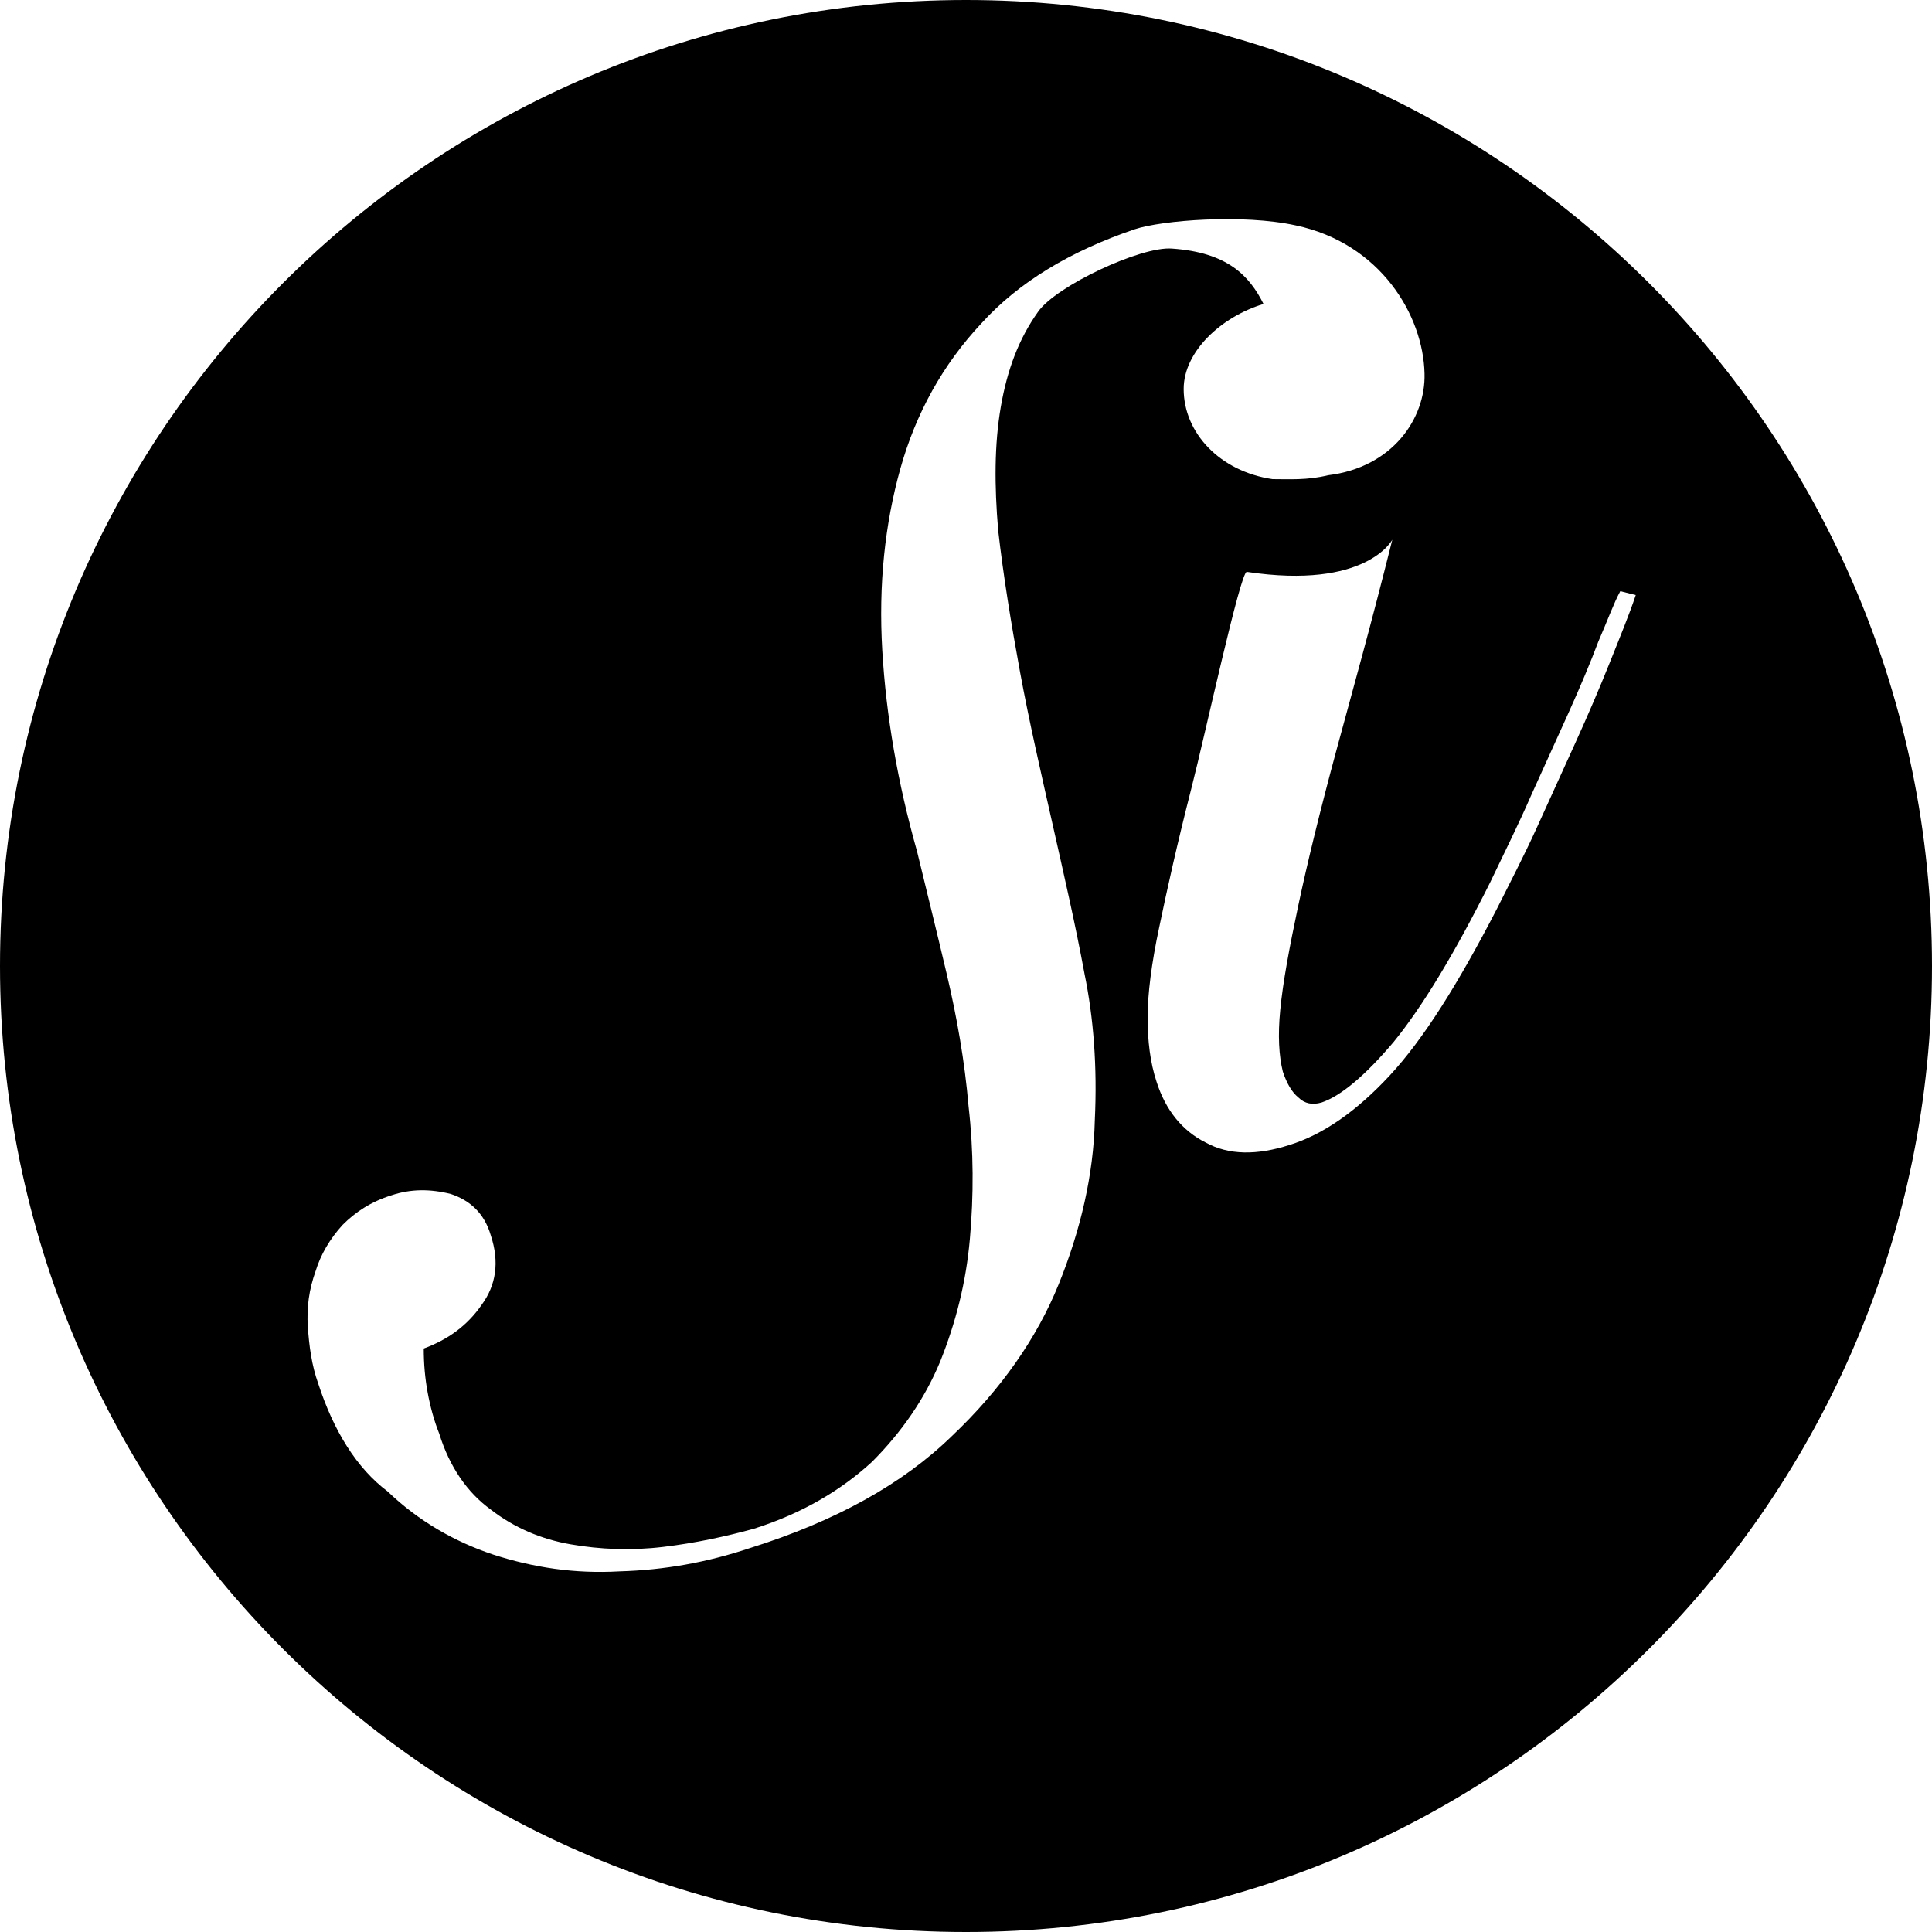 <?xml version="1.0" encoding="utf-8"?>
<!-- Generator: Adobe Illustrator 18.0.0, SVG Export Plug-In . SVG Version: 6.00 Build 0)  -->
<!DOCTYPE svg PUBLIC "-//W3C//DTD SVG 1.1//EN" "http://www.w3.org/Graphics/SVG/1.1/DTD/svg11.dtd">
<svg version="1.1" id="Layer_1" xmlns="http://www.w3.org/2000/svg" xmlns:xlink="http://www.w3.org/1999/xlink" x="0px" y="0px"
	 width="150px" height="150px" viewBox="0 0 150 150" enable-background="new 0 0 150 150" xml:space="preserve">
<path fill-rule="evenodd" clip-rule="evenodd" d="M0,75c0,41.4,33.6,75,75,75s75-33.6,75-75S116.4,0,75,0S0,33.6,0,75z M108.1,41.9
	c-1.7,6.8-3,11.4-4.3,16.2c-1.3,4.8-2.3,8.9-3,12.2c-0.7,3.3-1.2,6-1.4,8.1c-0.2,2-0.1,3.6,0.2,4.8c0.3,0.9,0.7,1.6,1.2,2
	c0.5,0.5,1.1,0.6,1.8,0.4c1.5-0.5,3.4-2.1,5.6-4.7c2.2-2.7,4.7-6.8,7.5-12.4c1.1-2.3,2.2-4.5,3.2-6.8c1-2.2,2-4.4,2.9-6.4
	c0.9-2,1.7-3.9,2.3-5.5c0.7-1.6,1.2-3,1.7-3.9l1.2,0.3c-0.5,1.5-1.2,3.2-2,5.2c-0.8,2-1.7,4.1-2.7,6.3c-1,2.2-2,4.4-3,6.6
	c-1,2.2-2.1,4.3-3.1,6.3c-3,5.8-5.7,10.1-8.3,12.9c-2.6,2.8-5.2,4.6-7.8,5.4c-2.5,0.8-4.7,0.8-6.5-0.2c-1.8-0.9-3.1-2.5-3.8-4.7
	c-0.5-1.5-0.7-3.2-0.7-5c0-1.8,0.3-4.2,0.9-7c0.6-2.9,1.4-6.5,2.5-10.8c1.1-4.3,3.8-16.8,4.3-16.8C106.1,45.8,108.1,41.9,108.1,41.9
	z M24.7,107.4c-0.5-1.4-0.7-2.9-0.8-4.4c-0.1-1.5,0.1-2.9,0.6-4.3c0.4-1.3,1.1-2.5,2.1-3.6c1-1,2.2-1.8,3.8-2.3
	c1.5-0.5,3-0.5,4.6-0.1c1.5,0.5,2.6,1.5,3.1,3.2c0.7,2.1,0.4,3.9-0.7,5.4c-1.1,1.6-2.6,2.7-4.5,3.4c0,1.2,0.1,2.3,0.3,3.4
	s0.5,2.2,0.9,3.2c0.8,2.6,2.2,4.6,4,5.9c1.8,1.4,3.9,2.3,6.2,2.7c2.3,0.4,4.7,0.5,7.2,0.2c2.5-0.3,4.8-0.8,7-1.4
	c3.8-1.2,6.8-3,9.2-5.2c2.3-2.3,4.1-4.9,5.3-7.8c1.2-3,2-6.1,2.3-9.5c0.3-3.4,0.3-6.8-0.1-10.3c-0.3-3.5-0.9-6.9-1.7-10.3
	c-0.8-3.4-1.6-6.6-2.3-9.5c-1.5-5.3-2.4-10.5-2.7-15.6c-0.3-5.1,0.2-9.8,1.4-14.1c1.2-4.3,3.3-8.1,6.3-11.3
	c2.9-3.2,6.9-5.6,11.9-7.3c2.1-0.7,8.4-1.2,12.5-0.3c6.6,1.4,9.9,7,10,11.5c0.1,3.5-2.5,7.3-7.5,7.9c-1.6,0.4-3.1,0.3-4.3,0.3
	c-4.1-0.6-6.9-3.6-6.9-7c0-2.9,2.9-5.6,6.2-6.6c-1.1-2.2-2.8-4-7.1-4.3c-2.4-0.2-9,2.9-10.4,4.9c-1.5,2.1-2.4,4.5-2.9,7.4
	c-0.5,2.9-0.5,6.1-0.2,9.6c0.4,3.5,1,7.2,1.7,11c0.7,3.8,1.6,7.7,2.5,11.7c0.9,4,1.8,7.9,2.5,11.7c0.7,3.4,1,7.2,0.8,11.4
	c-0.1,4.2-1.1,8.5-2.8,12.7c-1.7,4.2-4.5,8.2-8.3,11.8c-3.8,3.7-9,6.6-15.7,8.7c-3.3,1.1-6.6,1.7-10.1,1.8c-3.5,0.2-6.7-0.3-9.8-1.3
	c-3-1-5.8-2.6-8.2-4.9C27.7,114,25.9,111.1,24.7,107.4z"/>
</svg>
